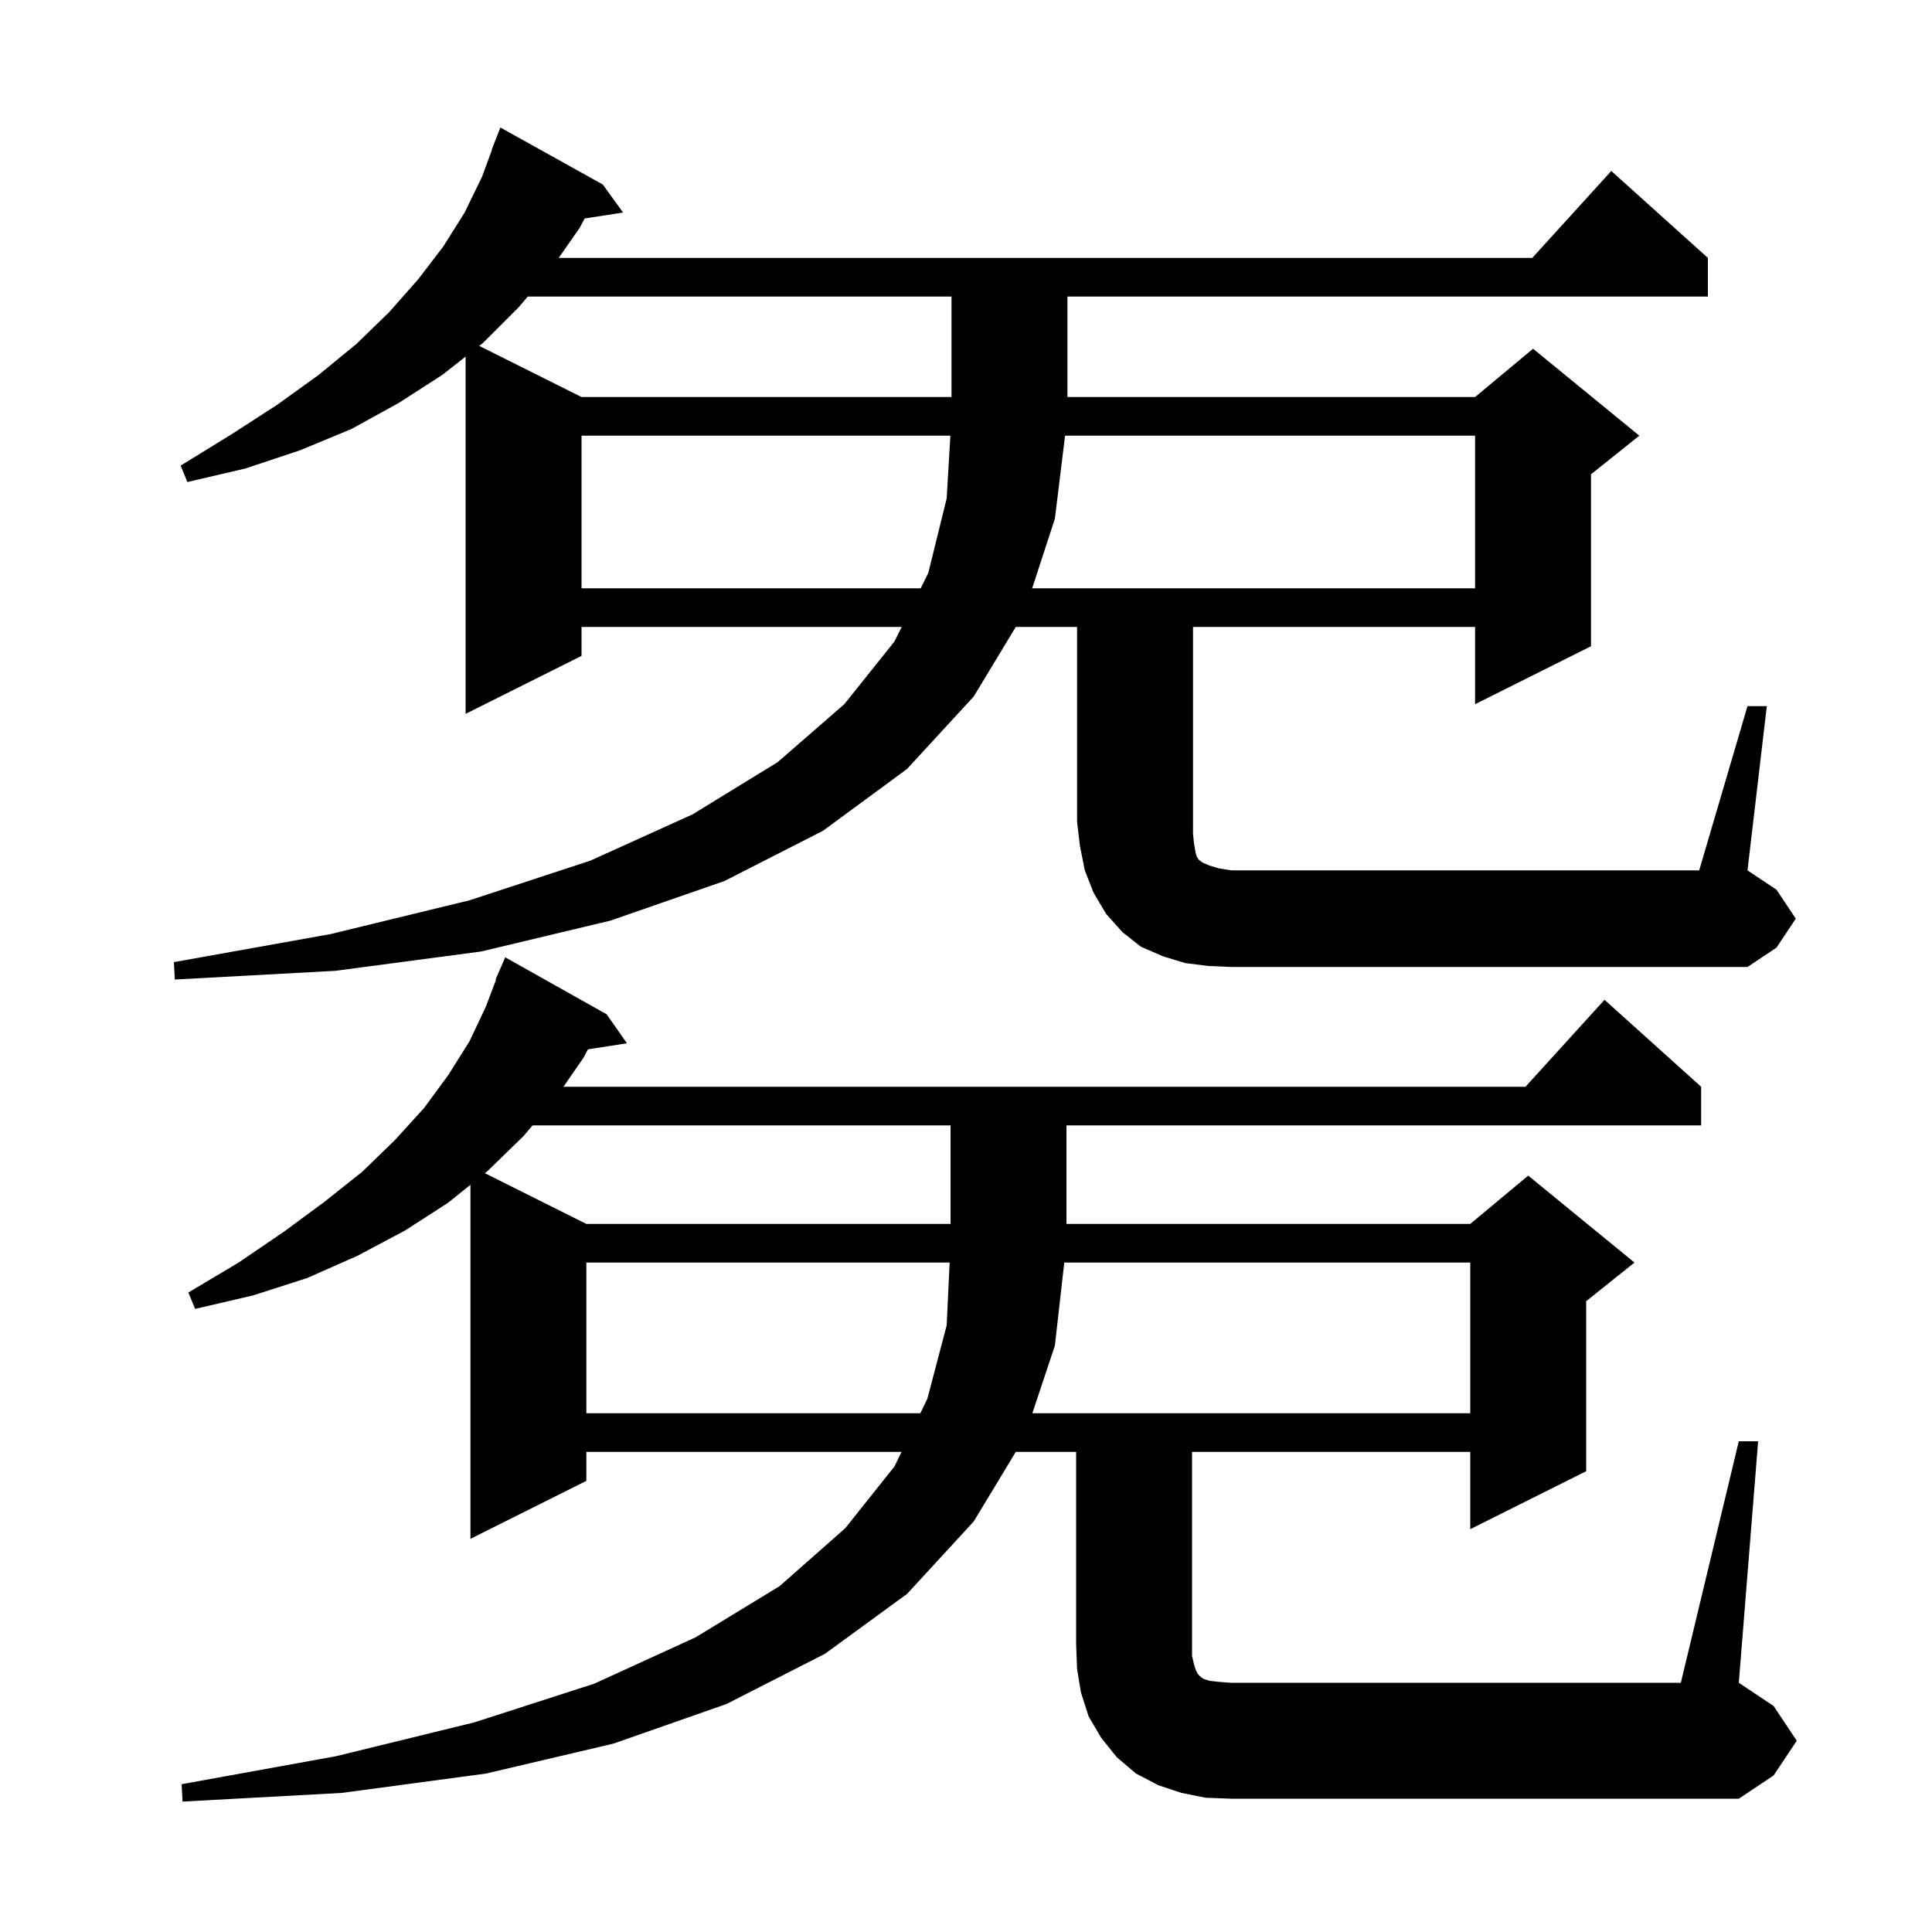 <svg xmlns="http://www.w3.org/2000/svg" xmlns:xlink="http://www.w3.org/1999/xlink" version="1.1" baseProfile="full" viewBox="0 0 200 200" width="200" height="200"><g fill="currentColor"><path d="M 124.8 186.1 L 122.3 185.6 L 119.9 184.8 L 117.6 183.6 L 115.6 181.9 L 114.0 179.9 L 112.7 177.7 L 111.9 175.2 L 111.5 172.8 L 111.4 170.2 L 111.4 150.3 L 105.153 150.3 L 100.8 157.5 L 93.9 165.0 L 85.4 171.2 L 75.2 176.4 L 63.5 180.5 L 50.3 183.6 L 35.4 185.6 L 18.9 186.5 L 18.8 184.7 L 34.8 181.8 L 49.1 178.3 L 61.5 174.3 L 72.0 169.5 L 80.7 164.2 L 87.5 158.2 L 92.6 151.8 L 93.329 150.3 L 60.7 150.3 L 60.7 153.3 L 48.7 159.3 L 48.7 122.649 L 46.4 124.5 L 41.9 127.4 L 37.0 130.0 L 31.8 132.3 L 26.2 134.1 L 20.2 135.5 L 19.5 133.8 L 24.7 130.7 L 29.4 127.5 L 33.6 124.4 L 37.5 121.3 L 40.9 118.0 L 43.9 114.7 L 46.4 111.3 L 48.6 107.8 L 50.3 104.2 L 51.353 101.417 L 51.3 101.4 L 52.3 99.1 L 62.8 105.0 L 64.9 108.0 L 60.866 108.626 L 60.4 109.5 L 58.329 112.5 L 157.918 112.5 L 166.1 103.5 L 176.1 112.5 L 176.1 116.5 L 110.4 116.5 L 110.4 126.7 L 152.2 126.7 L 158.2 121.7 L 169.2 130.7 L 164.2 134.7 L 164.2 152.3 L 152.2 158.3 L 152.2 150.3 L 123.4 150.3 L 123.4 171.4 L 123.6 172.3 L 123.8 172.9 L 124.0 173.3 L 124.3 173.6 L 124.6 173.8 L 125.2 174.0 L 126.1 174.1 L 127.4 174.2 L 174.0 174.2 L 180.0 149.2 L 182.0 149.2 L 180.0 174.2 L 183.6 176.6 L 186.0 180.2 L 183.6 183.8 L 180.0 186.2 L 127.4 186.2 Z M 60.7 130.7 L 60.7 146.3 L 95.271 146.3 L 96.0 144.8 L 98.0 137.2 L 98.306 130.7 Z M 110.174 130.7 L 109.2 139.3 L 106.867 146.3 L 152.2 146.3 L 152.2 130.7 Z M 55.131 116.5 L 54.2 117.6 L 50.5 121.2 L 50.193 121.447 L 60.7 126.7 L 98.4 126.7 L 98.4 116.5 Z M 180.9 73.1 L 182.9 73.1 L 180.9 90.1 L 183.9 92.1 L 185.9 95.1 L 183.9 98.1 L 180.9 100.1 L 127.5 100.1 L 125.1 100.0 L 122.7 99.7 L 120.4 99.0 L 118.1 98.0 L 116.2 96.5 L 114.5 94.6 L 113.2 92.4 L 112.3 90.1 L 111.8 87.6 L 111.5 85.1 L 111.5 64.9 L 105.153 64.9 L 100.8 72.1 L 93.9 79.6 L 85.2 86.0 L 75.0 91.2 L 63.2 95.3 L 49.8 98.5 L 34.7 100.5 L 18.1 101.4 L 18.0 99.6 L 34.2 96.7 L 48.6 93.2 L 61.1 89.1 L 71.7 84.3 L 80.5 78.9 L 87.4 72.9 L 92.6 66.4 L 93.339 64.9 L 60.2 64.9 L 60.2 67.9 L 48.2 73.9 L 48.2 36.914 L 45.8 38.8 L 41.3 41.7 L 36.4 44.4 L 31.1 46.6 L 25.4 48.5 L 19.4 49.9 L 18.7 48.2 L 23.9 45.0 L 28.7 41.9 L 33.0 38.8 L 36.9 35.6 L 40.3 32.3 L 43.3 28.9 L 45.9 25.5 L 48.1 22.0 L 49.9 18.3 L 50.928 15.509 L 50.9 15.5 L 51.8 13.2 L 62.4 19.1 L 64.5 22.0 L 60.524 22.617 L 60.0 23.6 L 57.837 26.7 L 158.618 26.7 L 166.8 17.7 L 176.8 26.7 L 176.8 30.7 L 110.5 30.7 L 110.5 41.1 L 152.7 41.1 L 158.7 36.1 L 169.7 45.1 L 164.7 49.1 L 164.7 66.9 L 152.7 72.9 L 152.7 64.9 L 123.5 64.9 L 123.5 86.3 L 123.6 87.3 L 123.7 87.9 L 123.8 88.4 L 123.9 88.7 L 124.1 89.0 L 124.5 89.3 L 125.2 89.6 L 126.2 89.9 L 127.5 90.1 L 175.9 90.1 Z M 60.2 45.1 L 60.2 60.9 L 95.311 60.9 L 96.1 59.3 L 98.0 51.6 L 98.382 45.1 Z M 110.255 45.1 L 109.2 53.7 L 106.849 60.9 L 152.7 60.9 L 152.7 45.1 Z M 54.631 30.7 L 53.7 31.8 L 50.0 35.5 L 49.611 35.806 L 60.2 41.1 L 98.5 41.1 L 98.5 30.7 Z "/></g></svg>